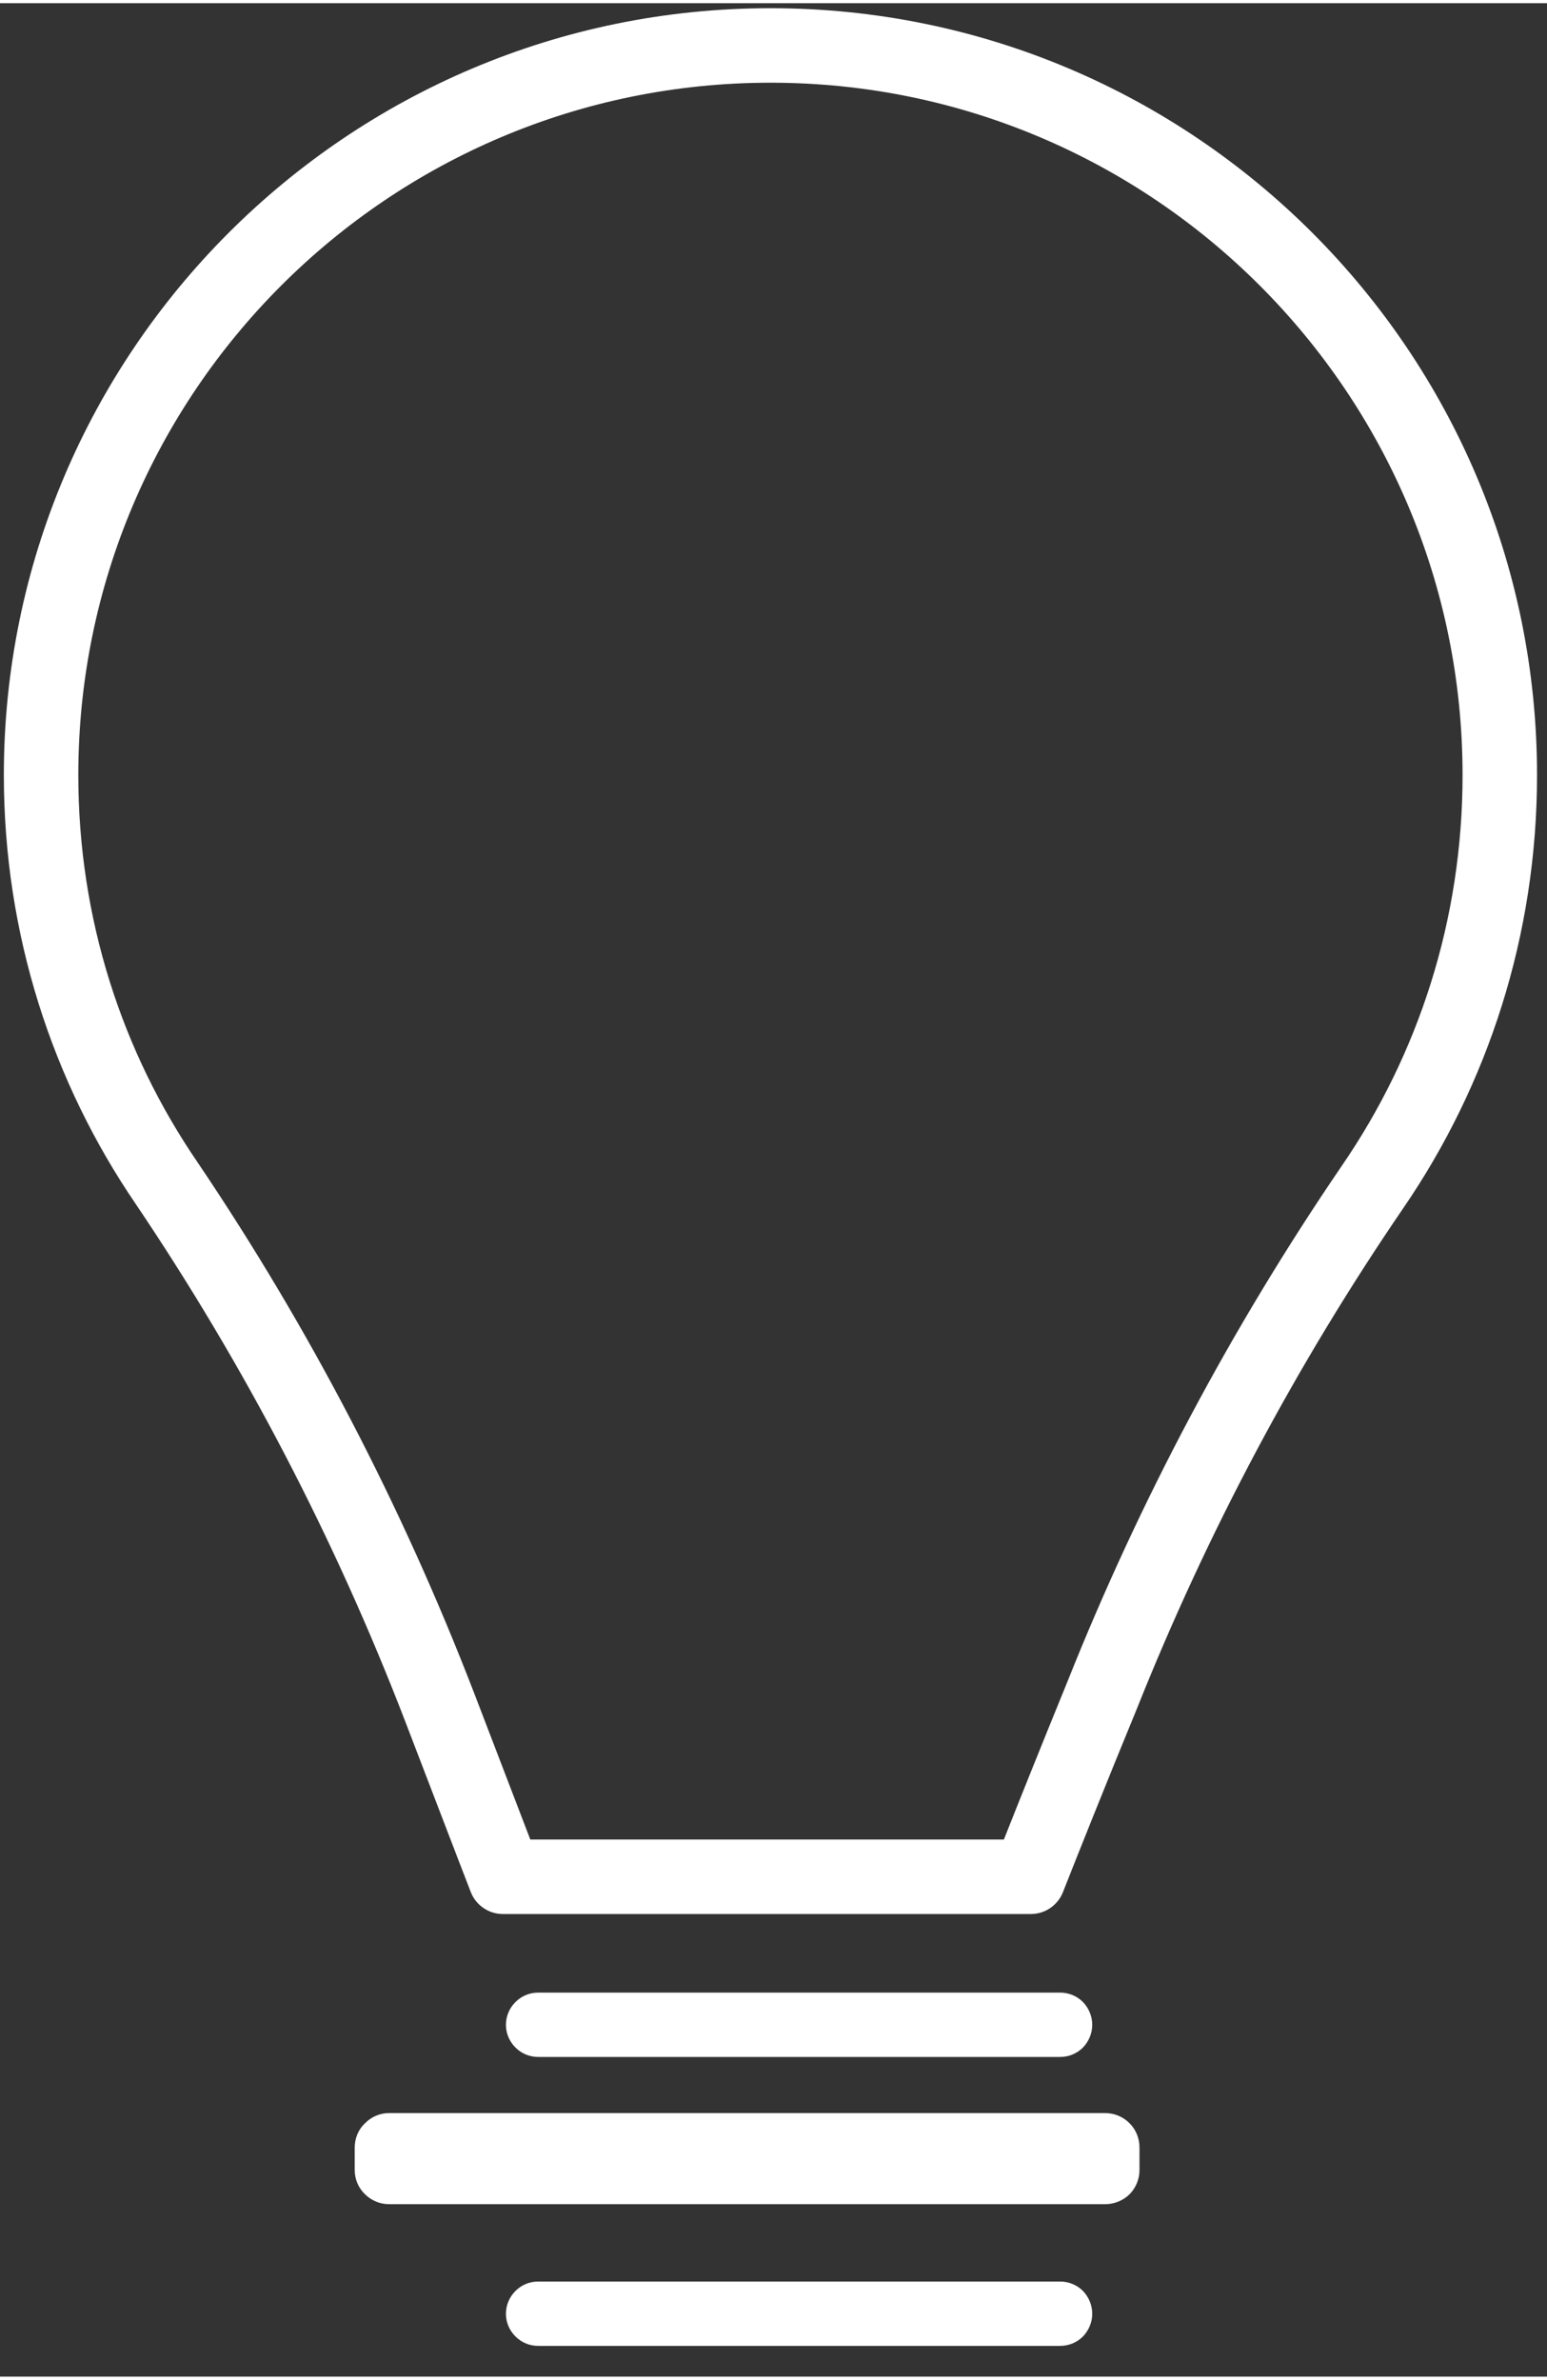 <?xml version="1.0" encoding="UTF-8" standalone="no"?>
<!DOCTYPE svg PUBLIC "-//W3C//DTD SVG 1.1//EN" "http://www.w3.org/Graphics/SVG/1.1/DTD/svg11.dtd">
<svg xmlns="http://www.w3.org/2000/svg" xmlns:xlink="http://www.w3.org/1999/xlink" xmlns:serif="http://www.serif.com/" width="80" height="123" viewBox="0 0 45 69" version="1.1" xml:space="preserve" style="fill-rule:evenodd;clip-rule:evenodd;stroke-linejoin:round;stroke-miterlimit:2;">
    <rect x="0" y="0" width="45" height="69" fill="#333333" stroke="none"/>
    <g transform="matrix(1,0,0,1,-2959.16,-2648.44)">
        <g transform="matrix(0.722,0,0,0.722,1213.05,542.619)">
            <path d="M2434.74,2985.78C2431.92,2978.47 2428.29,2971.5 2423.91,2965.01C2420.55,2960.09 2418.59,2954.14 2418.59,2947.73C2418.59,2930.69 2432.43,2916.85 2449.48,2916.85C2466.53,2916.85 2480.36,2930.69 2480.36,2947.73C2480.36,2954.2 2478.37,2960.21 2474.97,2965.17C2470.66,2971.47 2467.07,2978.23 2464.24,2985.32C2462.93,2988.5 2461.8,2991.34 2461.26,2992.71C2461.05,2993.24 2460.54,2993.59 2459.97,2993.59C2456.23,2993.59 2442.45,2993.59 2438.69,2993.59C2438.12,2993.59 2437.6,2993.23 2437.4,2992.7C2436.89,2991.39 2435.89,2988.77 2434.74,2985.78ZM2458.88,2990.59C2459.49,2989.05 2460.42,2986.73 2461.45,2984.21C2464.36,2976.92 2468.06,2969.96 2472.49,2963.47C2475.57,2958.99 2477.36,2953.57 2477.36,2947.73C2477.36,2932.34 2464.87,2919.85 2449.48,2919.85C2434.09,2919.85 2421.59,2932.34 2421.59,2947.73C2421.59,2953.51 2423.35,2958.88 2426.4,2963.33C2430.91,2970.01 2434.64,2977.18 2437.54,2984.7L2439.8,2990.59L2458.88,2990.59Z" style="fill:white;"/>
        </g>
        <g transform="matrix(0.771,0,0,0.536,1093.67,1096.03)">
            <path d="M2460.78,3005.94C2460.78,3005.47 2460.65,3005.03 2460.43,3004.7C2460.2,3004.37 2459.89,3004.19 2459.57,3004.19C2455.7,3004.19 2443.74,3004.19 2439.88,3004.19C2439.55,3004.19 2439.25,3004.37 2439.02,3004.7C2438.79,3005.03 2438.66,3005.47 2438.66,3005.94C2438.66,3005.94 2438.66,3005.94 2438.66,3005.94C2438.66,3006.4 2438.79,3006.84 2439.02,3007.17C2439.25,3007.5 2439.55,3007.68 2439.88,3007.68C2443.74,3007.68 2455.7,3007.68 2459.57,3007.68C2459.89,3007.68 2460.2,3007.5 2460.43,3007.17C2460.65,3006.84 2460.78,3006.4 2460.78,3005.94C2460.78,3005.94 2460.78,3005.94 2460.78,3005.94Z" style="fill:white;"/>
        </g>
        <g transform="matrix(0.771,0,0,0.536,1093.67,1104.43)">
            <path d="M2460.78,3005.94C2460.78,3005.47 2460.65,3005.03 2460.43,3004.7C2460.2,3004.37 2459.89,3004.19 2459.57,3004.19C2455.7,3004.19 2443.74,3004.19 2439.88,3004.19C2439.55,3004.19 2439.25,3004.37 2439.02,3004.7C2438.79,3005.03 2438.66,3005.47 2438.66,3005.94C2438.66,3005.94 2438.66,3005.94 2438.66,3005.94C2438.66,3006.4 2438.79,3006.84 2439.02,3007.17C2439.25,3007.5 2439.55,3007.68 2439.88,3007.68C2443.74,3007.68 2455.7,3007.68 2459.57,3007.68C2459.89,3007.68 2460.2,3007.5 2460.43,3007.17C2460.65,3006.84 2460.78,3006.4 2460.78,3005.94C2460.78,3005.94 2460.78,3005.94 2460.78,3005.94Z" style="fill:white;"/>
        </g>
        <g transform="matrix(1.032,0,0,0.759,452.781,429.598)">
            <path d="M2460.78,3005.51C2460.78,3005.16 2460.68,3004.82 2460.5,3004.58C2460.32,3004.33 2460.07,3004.19 2459.81,3004.19C2456.16,3004.19 2443.28,3004.19 2439.63,3004.19C2439.37,3004.19 2439.13,3004.33 2438.95,3004.58C2438.76,3004.82 2438.66,3005.16 2438.66,3005.51C2438.66,3005.79 2438.66,3006.09 2438.66,3006.37C2438.66,3006.72 2438.76,3007.05 2438.95,3007.3C2439.13,3007.54 2439.37,3007.68 2439.63,3007.68C2443.28,3007.68 2456.16,3007.68 2459.81,3007.68C2460.07,3007.68 2460.32,3007.54 2460.5,3007.3C2460.68,3007.05 2460.78,3006.72 2460.78,3006.37C2460.78,3006.09 2460.78,3005.79 2460.78,3005.51Z" style="fill:white;"/>
        </g>
    </g>
</svg>

